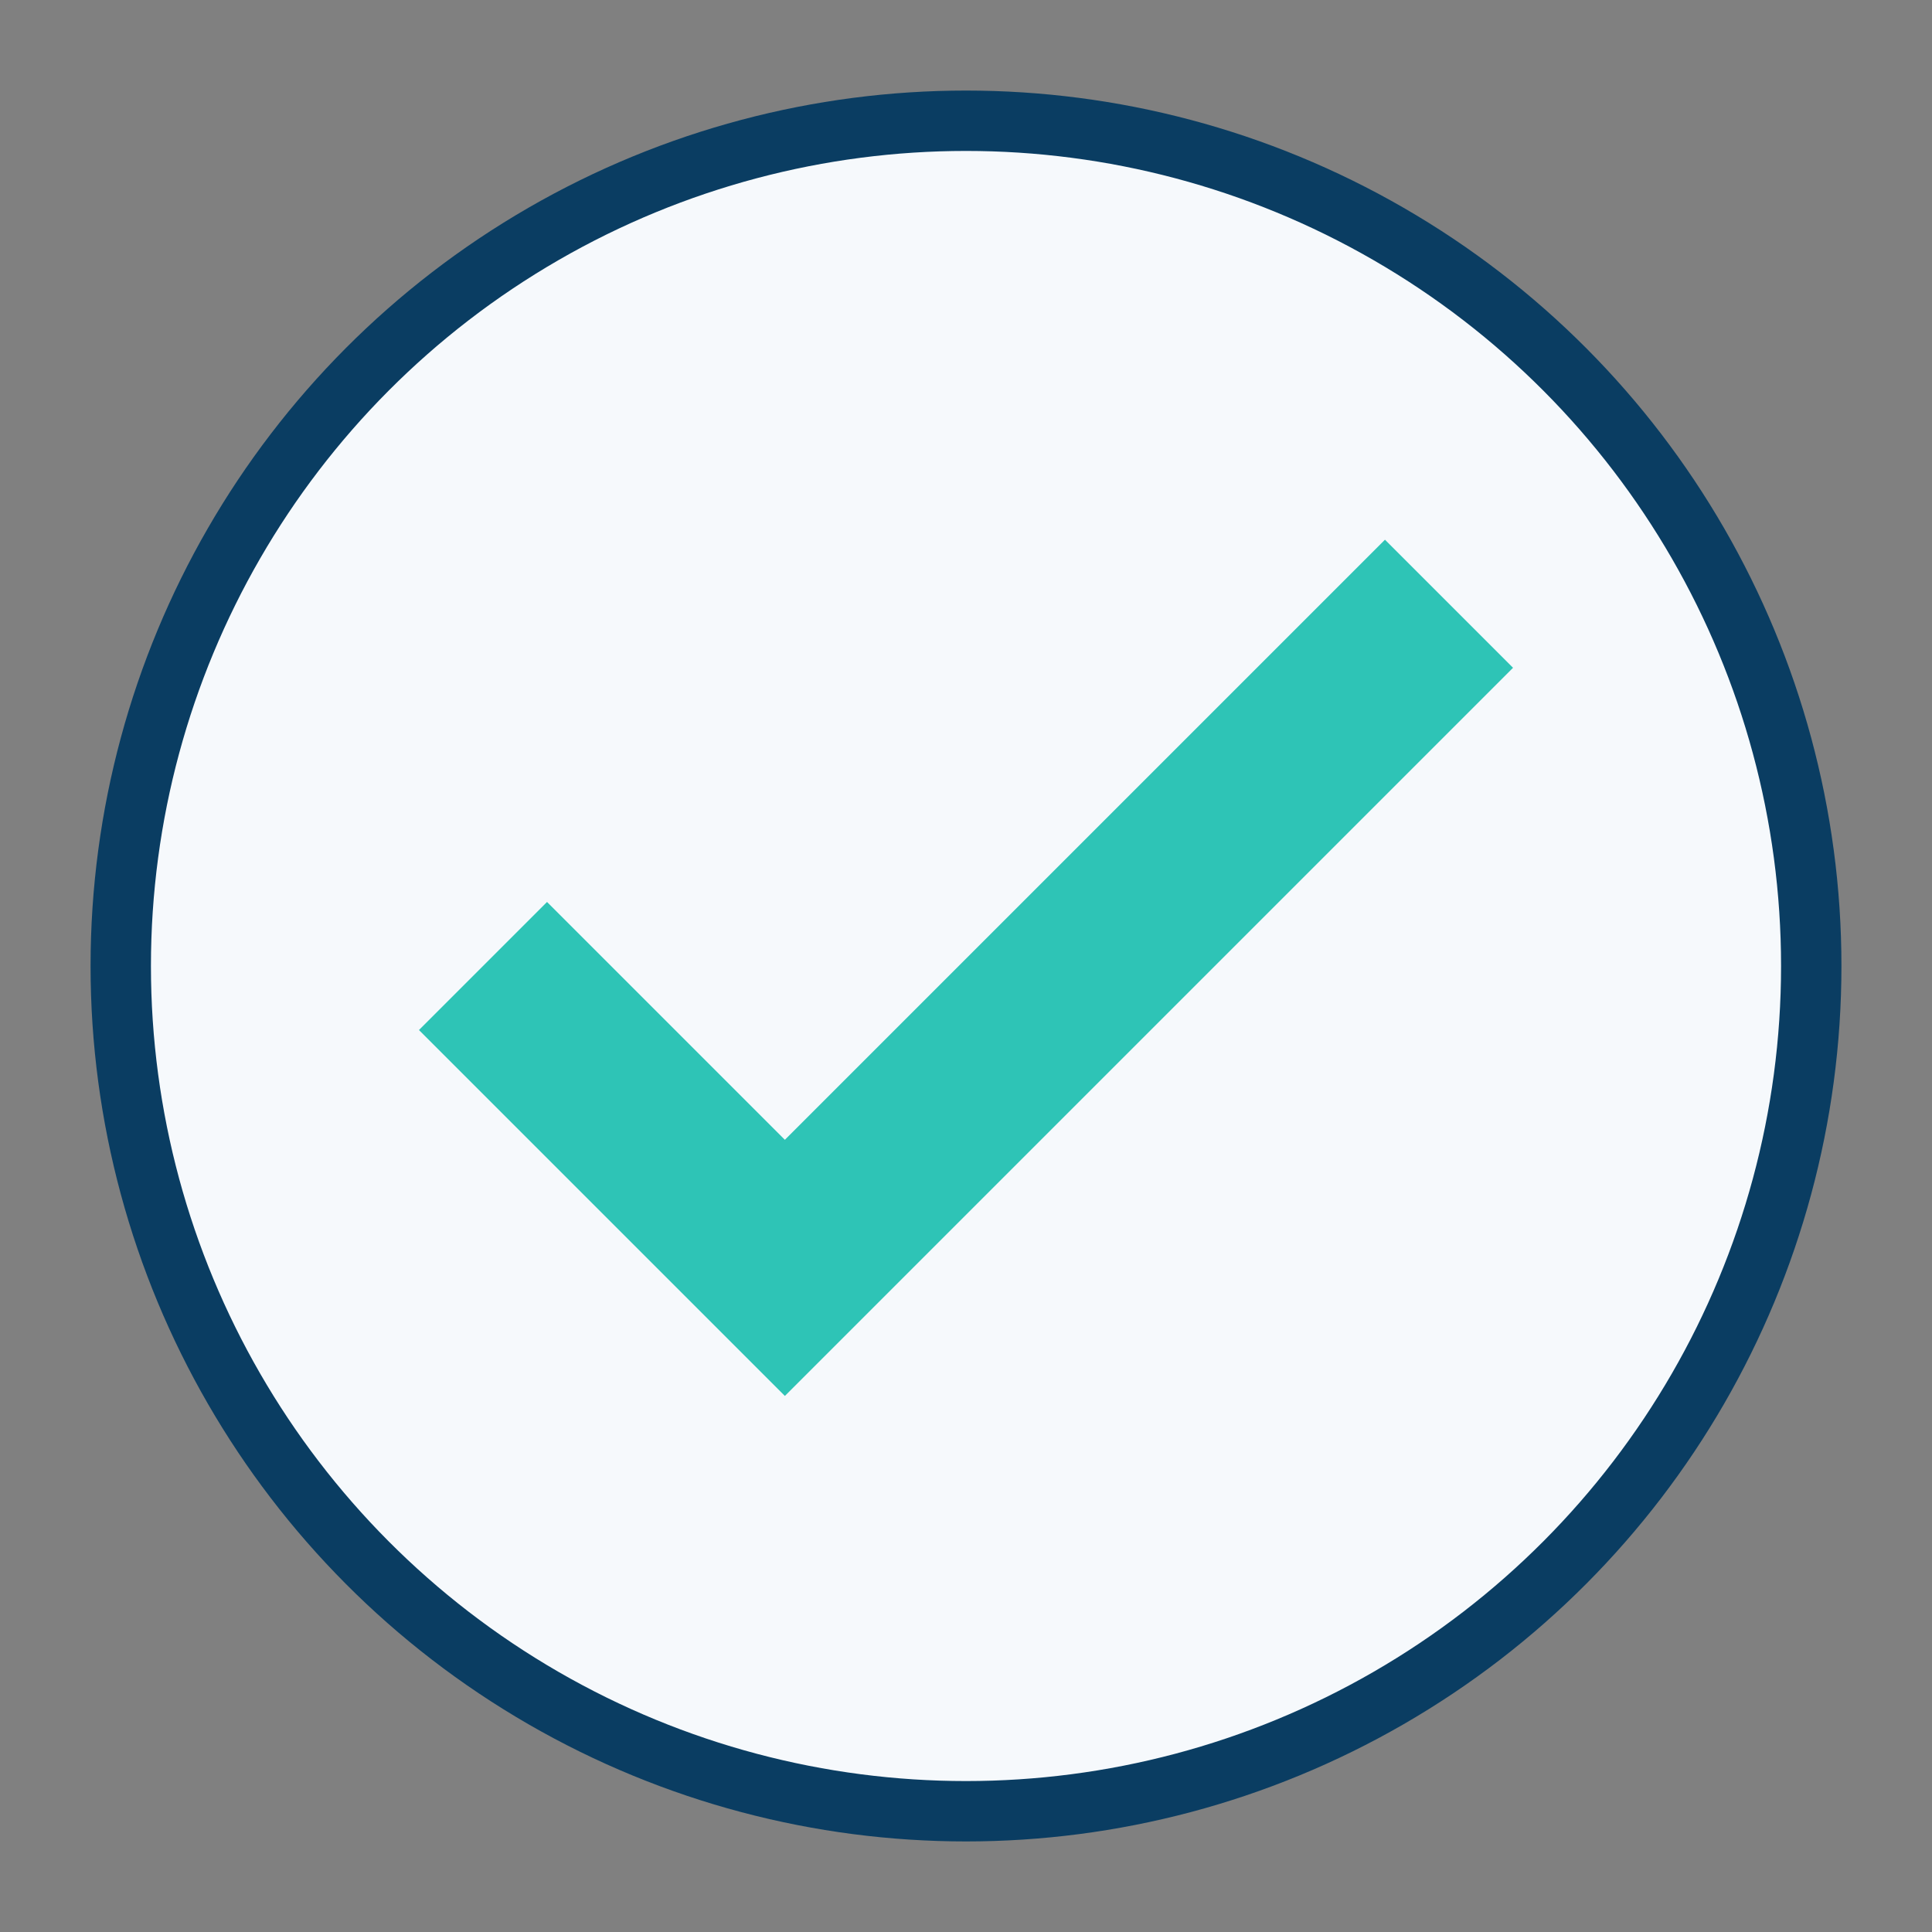 <?xml version="1.0" encoding="UTF-8"?>
<svg xmlns="http://www.w3.org/2000/svg" width="32" height="32" viewBox="0 0 32 32"><rect x="0" y="0" width="32" height="32" fill="#808080" stroke="none"/><circle cx="16" cy="16" r="14" fill="#F6F9FC" stroke="#0A3D62"/><path fill="none" stroke="#2EC4B6" stroke-width="3" d="M8 16l5 5 11-11"/></svg>